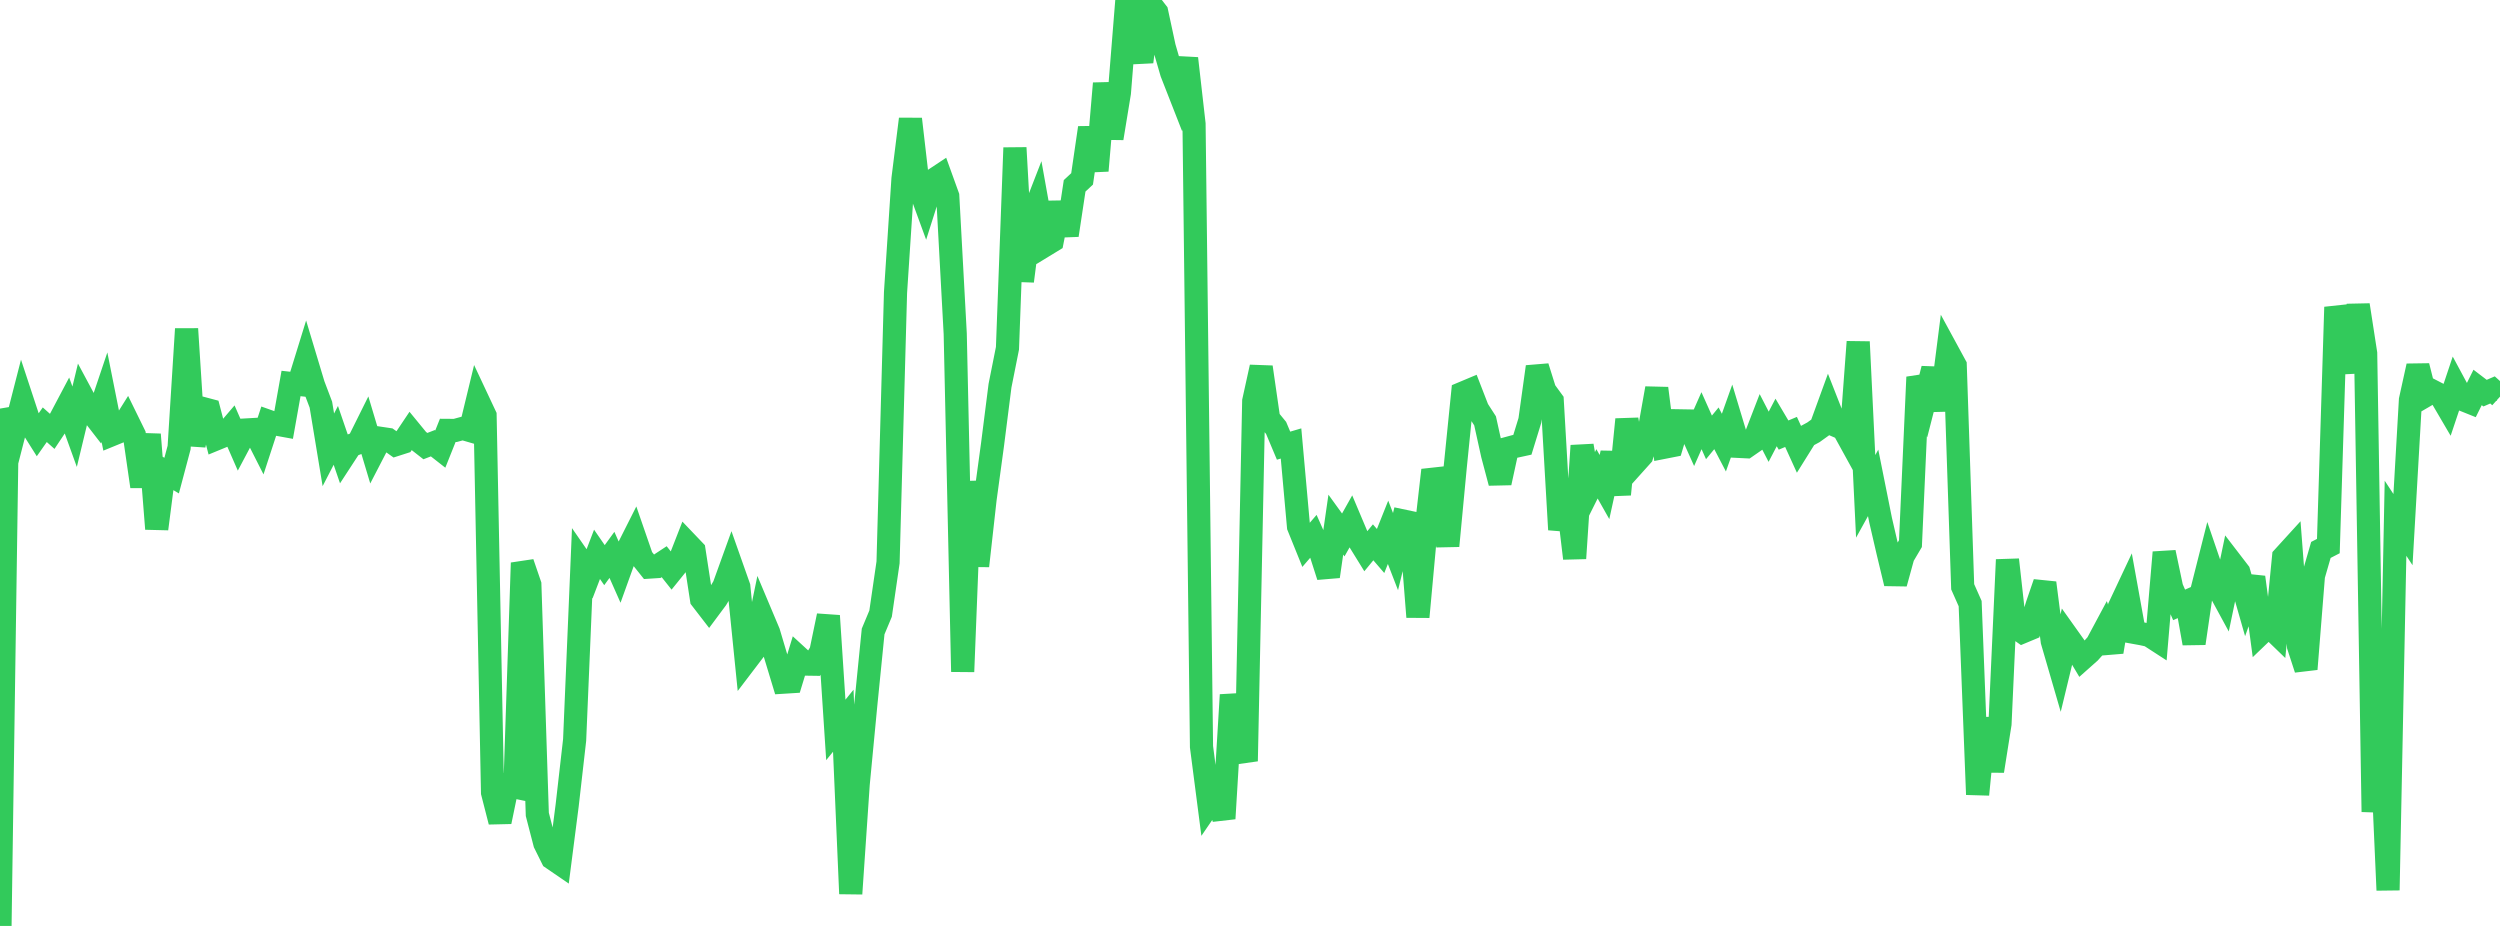 <?xml version="1.0" standalone="no"?>
<!DOCTYPE svg PUBLIC "-//W3C//DTD SVG 1.1//EN" "http://www.w3.org/Graphics/SVG/1.1/DTD/svg11.dtd">

<svg width="135" height="50" viewBox="0 0 135 50" preserveAspectRatio="none" 
  xmlns="http://www.w3.org/2000/svg"
  xmlns:xlink="http://www.w3.org/1999/xlink">


<polyline points="0.0, 50.0 0.403, 22.11 0.806, 23.218 1.209, 21.646 1.612, 22.868 2.015, 23.509 2.418, 22.935 2.821, 23.295 3.224, 22.69 3.627, 21.928 4.03, 23.044 4.433, 21.373 4.836, 22.125 5.239, 22.645 5.642, 21.449 6.045, 23.469 6.448, 23.304 6.851, 22.662 7.254, 23.484 7.657, 26.27 8.06, 23.461 8.463, 28.558 8.866, 25.442 9.269, 25.683 9.672, 24.167 10.075, 17.761 10.478, 24.044 10.881, 22.041 11.284, 22.148 11.687, 23.694 12.09, 23.528 12.493, 23.056 12.896, 23.978 13.299, 23.218 13.701, 23.195 14.104, 23.989 14.507, 22.755 14.91, 22.898 15.313, 22.971 15.716, 20.708 16.119, 20.753 16.522, 19.449 16.925, 20.788 17.328, 21.852 17.731, 24.291 18.134, 23.51 18.537, 24.685 18.94, 24.067 19.343, 23.914 19.746, 23.103 20.149, 24.448 20.552, 23.67 20.955, 23.73 21.358, 24.015 21.761, 23.886 22.164, 23.284 22.567, 23.775 22.97, 24.09 23.373, 23.934 23.776, 24.25 24.179, 23.241 24.582, 23.244 24.985, 23.134 25.388, 23.251 25.791, 21.585 26.194, 22.443 26.597, 42.797 27.0, 44.371 27.403, 42.417 27.806, 42.5 28.209, 30.396 28.612, 31.571 29.015, 43.977 29.418, 45.532 29.821, 46.345 30.224, 46.621 30.627, 43.49 31.03, 39.96 31.433, 30.405 31.836, 30.987 32.239, 29.934 32.642, 30.518 33.045, 29.963 33.448, 30.871 33.851, 29.75 34.254, 28.951 34.657, 30.118 35.06, 30.623 35.463, 30.597 35.866, 30.332 36.269, 30.84 36.672, 30.341 37.075, 29.308 37.478, 29.73 37.881, 32.351 38.284, 32.874 38.687, 32.332 39.09, 31.659 39.493, 30.543 39.896, 31.685 40.299, 35.674 40.701, 35.146 41.104, 33.197 41.507, 34.154 41.91, 35.507 42.313, 36.837 42.716, 36.812 43.119, 35.491 43.522, 35.861 43.925, 35.867 44.328, 35.194 44.731, 33.252 45.134, 39.416 45.537, 38.919 45.94, 48.261 46.343, 42.34 46.746, 38.124 47.149, 34.1 47.552, 33.136 47.955, 30.369 48.358, 15.797 48.761, 9.657 49.164, 6.43 49.567, 9.912 49.97, 11.013 50.373, 9.745 50.776, 9.478 51.179, 10.594 51.582, 18.021 51.985, 36.272 52.388, 26.003 52.791, 30.56 53.194, 26.957 53.597, 24.002 54.0, 20.828 54.403, 18.807 54.806, 7.98 55.209, 15.181 55.612, 12.042 56.015, 11.004 56.418, 13.252 56.821, 13.006 57.224, 10.954 57.627, 12.699 58.03, 10.035 58.433, 9.66 58.836, 6.901 59.239, 9.216 59.642, 4.505 60.045, 7.466 60.448, 5.01 60.851, 0.0 61.254, 1.59 61.657, 3.34 62.06, 0.141 62.463, 0.663 62.866, 2.538 63.269, 3.927 63.672, 4.956 64.075, 3.156 64.478, 6.692 64.881, 40.323 65.284, 43.432 65.687, 42.844 66.09, 44.203 66.493, 37.525 66.896, 39.811 67.299, 41.099 67.701, 21.658 68.104, 19.825 68.507, 22.617 68.91, 23.108 69.313, 24.066 69.716, 23.947 70.119, 28.431 70.522, 29.428 70.925, 28.96 71.328, 29.868 71.731, 31.126 72.134, 28.33 72.537, 28.887 72.94, 28.169 73.343, 29.124 73.746, 29.776 74.149, 29.286 74.552, 29.754 74.955, 28.744 75.358, 29.787 75.761, 28.133 76.164, 28.218 76.567, 33.314 76.97, 28.925 77.373, 25.388 77.776, 26.557 78.179, 29.478 78.582, 25.224 78.985, 21.231 79.388, 21.062 79.791, 22.101 80.194, 22.726 80.597, 24.55 81.0, 26.07 81.403, 24.215 81.806, 24.106 82.209, 24.018 82.612, 22.708 83.015, 19.807 83.418, 21.092 83.821, 21.645 84.224, 28.601 84.627, 26.767 85.03, 30.151 85.433, 24.068 85.836, 26.394 86.239, 25.587 86.642, 26.3 87.045, 24.462 87.448, 26.695 87.851, 22.65 88.254, 25.053 88.657, 24.604 89.06, 23.235 89.463, 20.971 89.866, 24.151 90.269, 24.072 90.672, 22.724 91.075, 22.731 91.478, 23.629 91.881, 22.717 92.284, 23.619 92.687, 23.129 93.09, 23.901 93.493, 22.769 93.896, 24.105 94.299, 24.125 94.701, 23.846 95.104, 22.803 95.507, 23.584 95.91, 22.813 96.313, 23.494 96.716, 23.324 97.119, 24.209 97.522, 23.563 97.925, 23.345 98.328, 23.055 98.731, 21.948 99.134, 22.975 99.537, 23.149 99.94, 23.882 100.343, 18.46 100.746, 26.804 101.149, 26.075 101.552, 28.087 101.955, 29.827 102.358, 31.504 102.761, 30.039 103.164, 29.356 103.567, 20.365 103.97, 21.487 104.373, 19.914 104.776, 22.147 105.179, 18.993 105.582, 19.734 105.985, 31.686 106.388, 32.594 106.791, 42.904 107.194, 38.787 107.597, 41.634 108.0, 39.091 108.403, 30.225 108.806, 33.841 109.209, 34.125 109.612, 33.957 110.015, 32.65 110.418, 31.477 110.821, 34.622 111.224, 36.008 111.627, 34.34 112.03, 34.906 112.433, 35.582 112.836, 35.224 113.239, 34.774 113.642, 34.021 114.045, 35.2 114.448, 32.776 114.851, 31.919 115.254, 34.15 115.657, 34.223 116.06, 34.311 116.463, 34.572 116.866, 29.83 117.269, 31.741 117.672, 32.664 118.075, 32.486 118.478, 34.74 118.881, 31.979 119.284, 30.384 119.687, 31.563 120.09, 32.305 120.493, 30.373 120.896, 30.898 121.299, 32.305 121.701, 31.172 122.104, 34.183 122.507, 33.796 122.91, 34.185 123.313, 30.08 123.716, 29.638 124.119, 34.89 124.522, 36.128 124.925, 31.091 125.328, 29.696 125.731, 29.488 126.134, 16.585 126.537, 18.194 126.94, 20.096 127.343, 16.471 127.746, 19.081 128.149, 43.84 128.552, 38.986 128.955, 48.07 129.358, 27.986 129.761, 28.599 130.164, 21.596 130.567, 19.765 130.97, 21.367 131.373, 21.132 131.776, 21.34 132.179, 22.028 132.582, 20.823 132.985, 21.571 133.388, 21.733 133.791, 20.922 134.194, 21.23 134.597, 21.056 135.0, 21.42" fill="none" stroke="#32ca5b" stroke-width="1.25"/>

</svg>